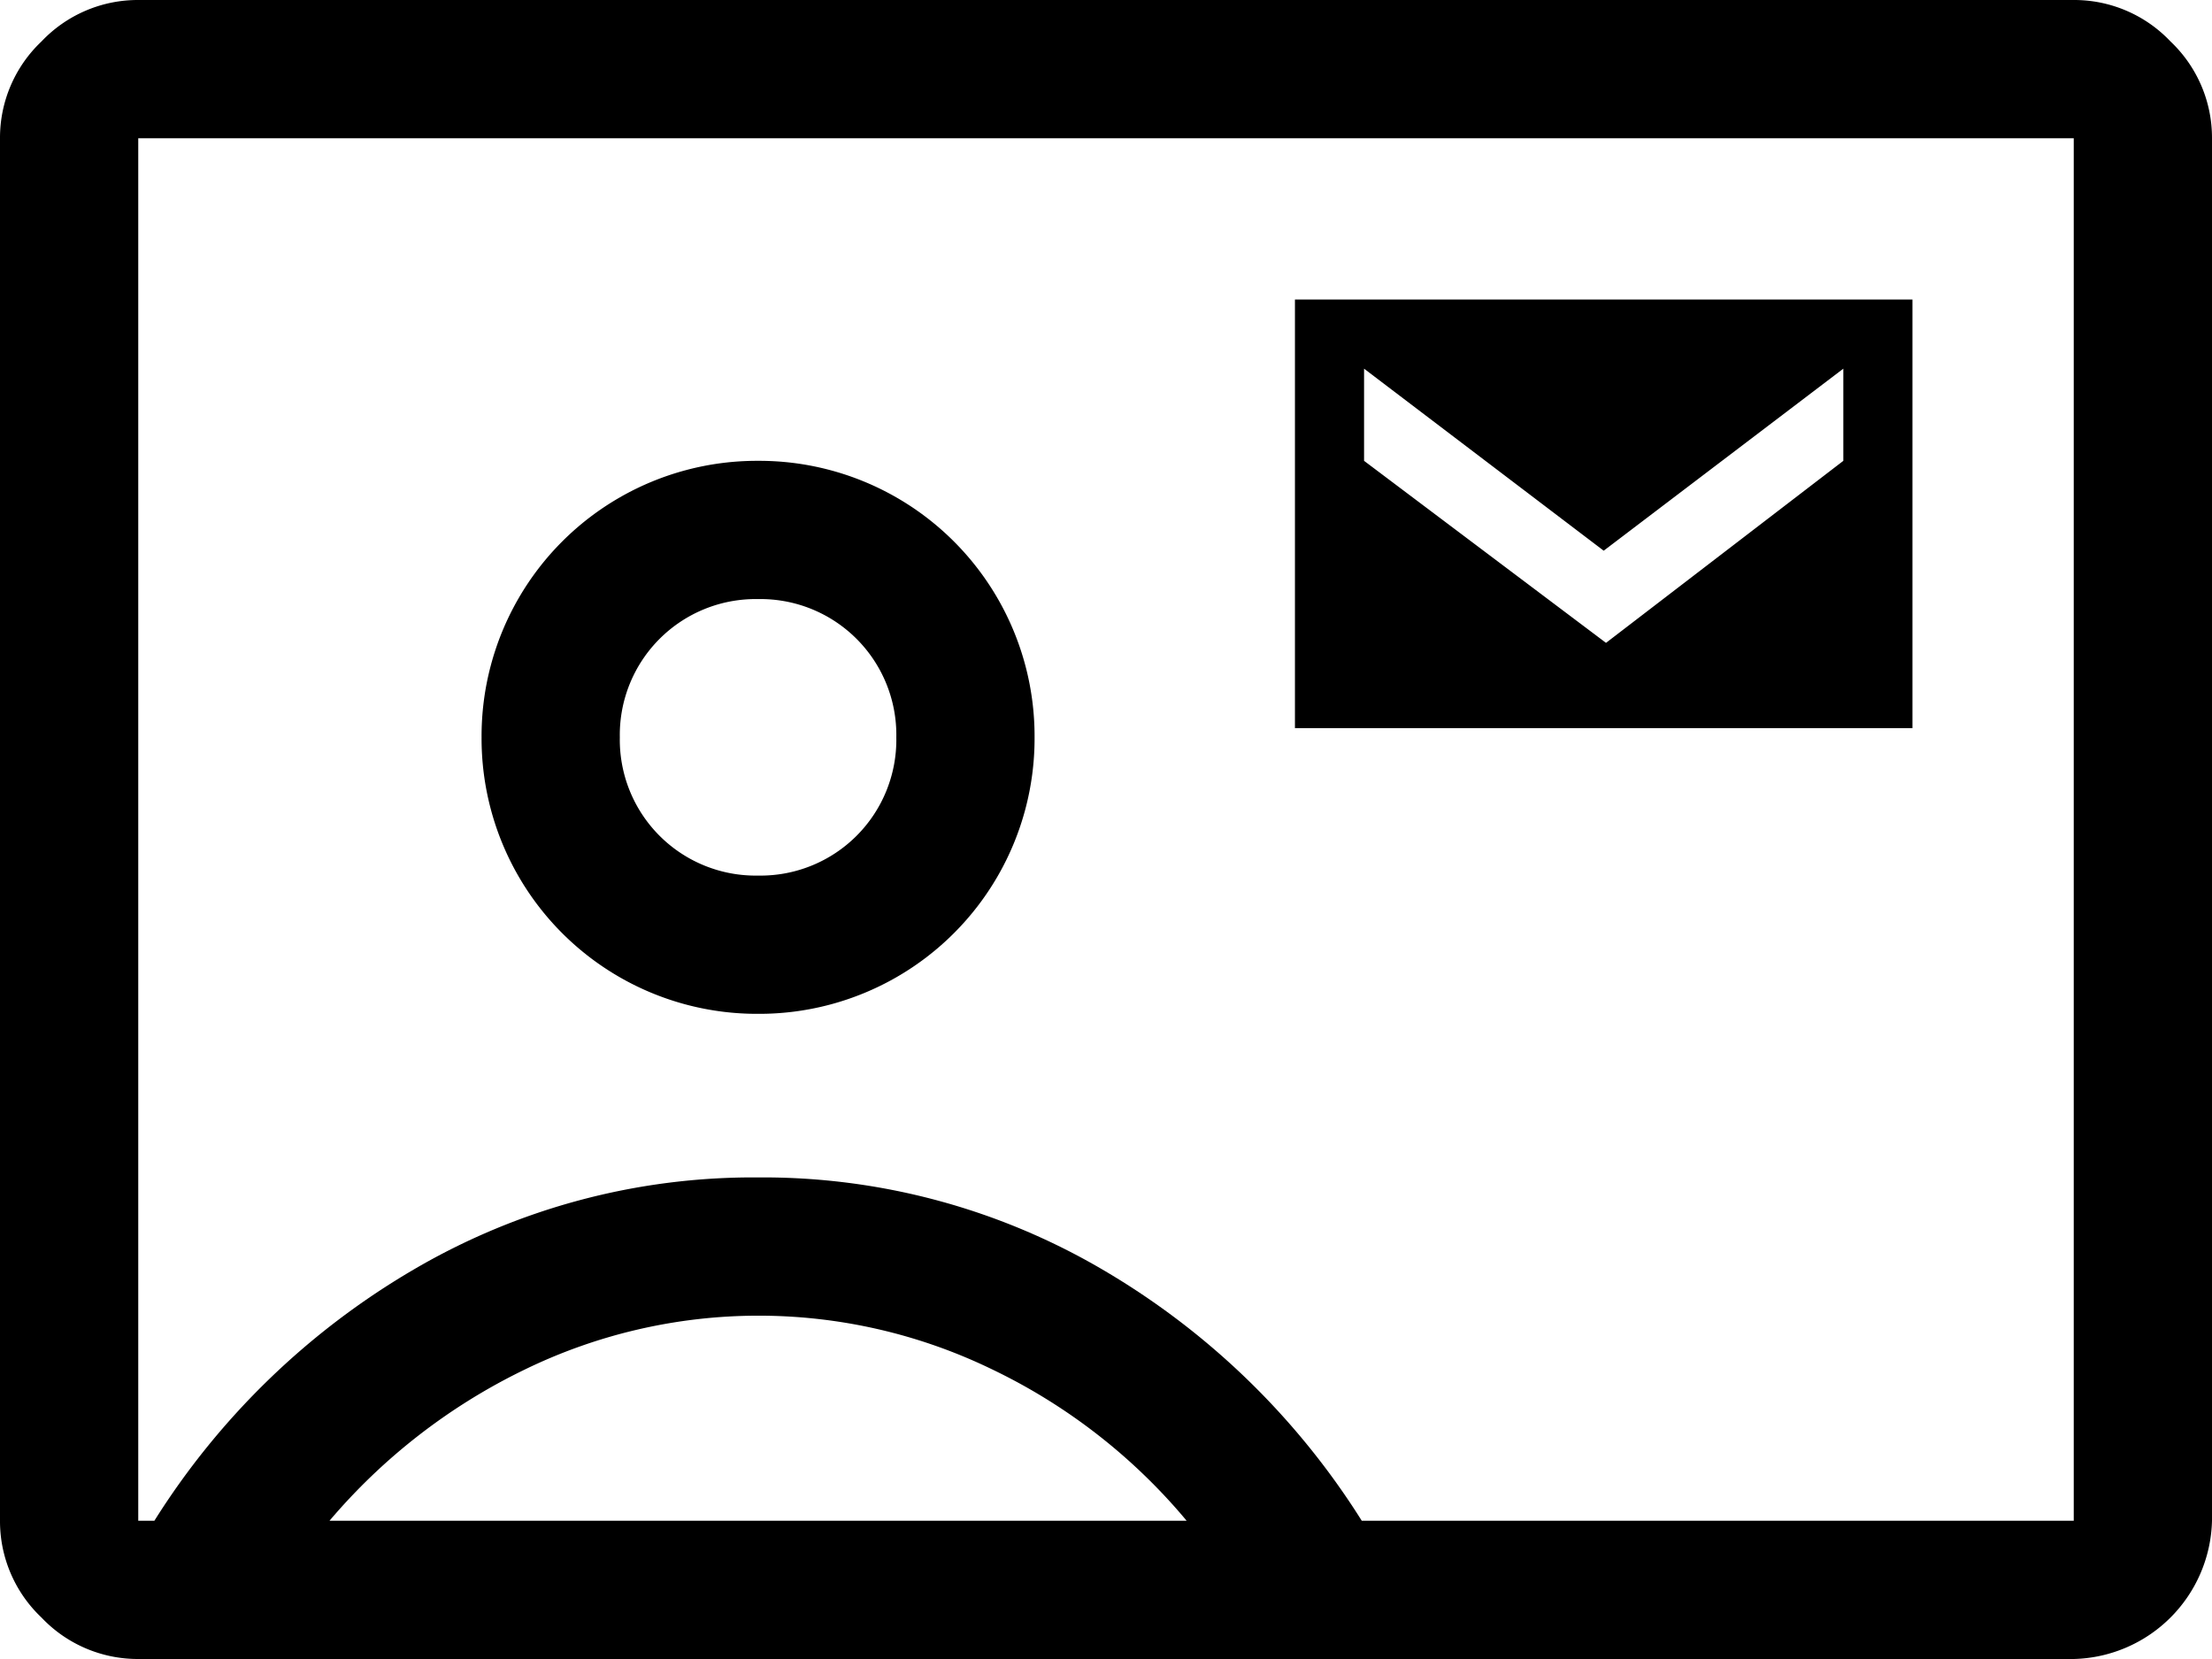 <?xml version="1.0" encoding="UTF-8"?> <svg xmlns="http://www.w3.org/2000/svg" xmlns:xlink="http://www.w3.org/1999/xlink" id="Group_540" data-name="Group 540" width="48" height="36" viewBox="0 0 48 36"><defs><clipPath id="clip-path"><rect id="Rectangle_916" data-name="Rectangle 916" width="48" height="36"></rect></clipPath></defs><g id="Group_539" data-name="Group 539" clip-path="url(#clip-path)"><path id="Path_707" data-name="Path 707" d="M28.1,15.8H41.5V6.5H28.1Zm6.75-1.85L29.6,10V8l5.2,3.95L40,8v2ZM3,36a2.878,2.878,0,0,1-2.1-.9A2.878,2.878,0,0,1,0,33V3A2.878,2.878,0,0,1,.9.9,2.878,2.878,0,0,1,3,0H45a2.878,2.878,0,0,1,2.1.9A2.878,2.878,0,0,1,48,3V33a3.076,3.076,0,0,1-3,3Zm26.55-3H45V3H3V33h.35a16.434,16.434,0,0,1,5.625-5.45,14.563,14.563,0,0,1,7.475-2,14.563,14.563,0,0,1,7.475,2A16.434,16.434,0,0,1,29.55,33M16.45,22a5.975,5.975,0,0,0,6-6,5.975,5.975,0,0,0-6-6,5.975,5.975,0,0,0-6,6,5.975,5.975,0,0,0,6,6M7.15,33h18.6a12.579,12.579,0,0,0-4.215-3.282,11.6,11.6,0,0,0-10.16.007A12.957,12.957,0,0,0,7.15,33m9.3-14a2.948,2.948,0,0,1-3-3,2.948,2.948,0,0,1,3-3,2.948,2.948,0,0,1,3,3,2.948,2.948,0,0,1-3,3"></path></g></svg> 